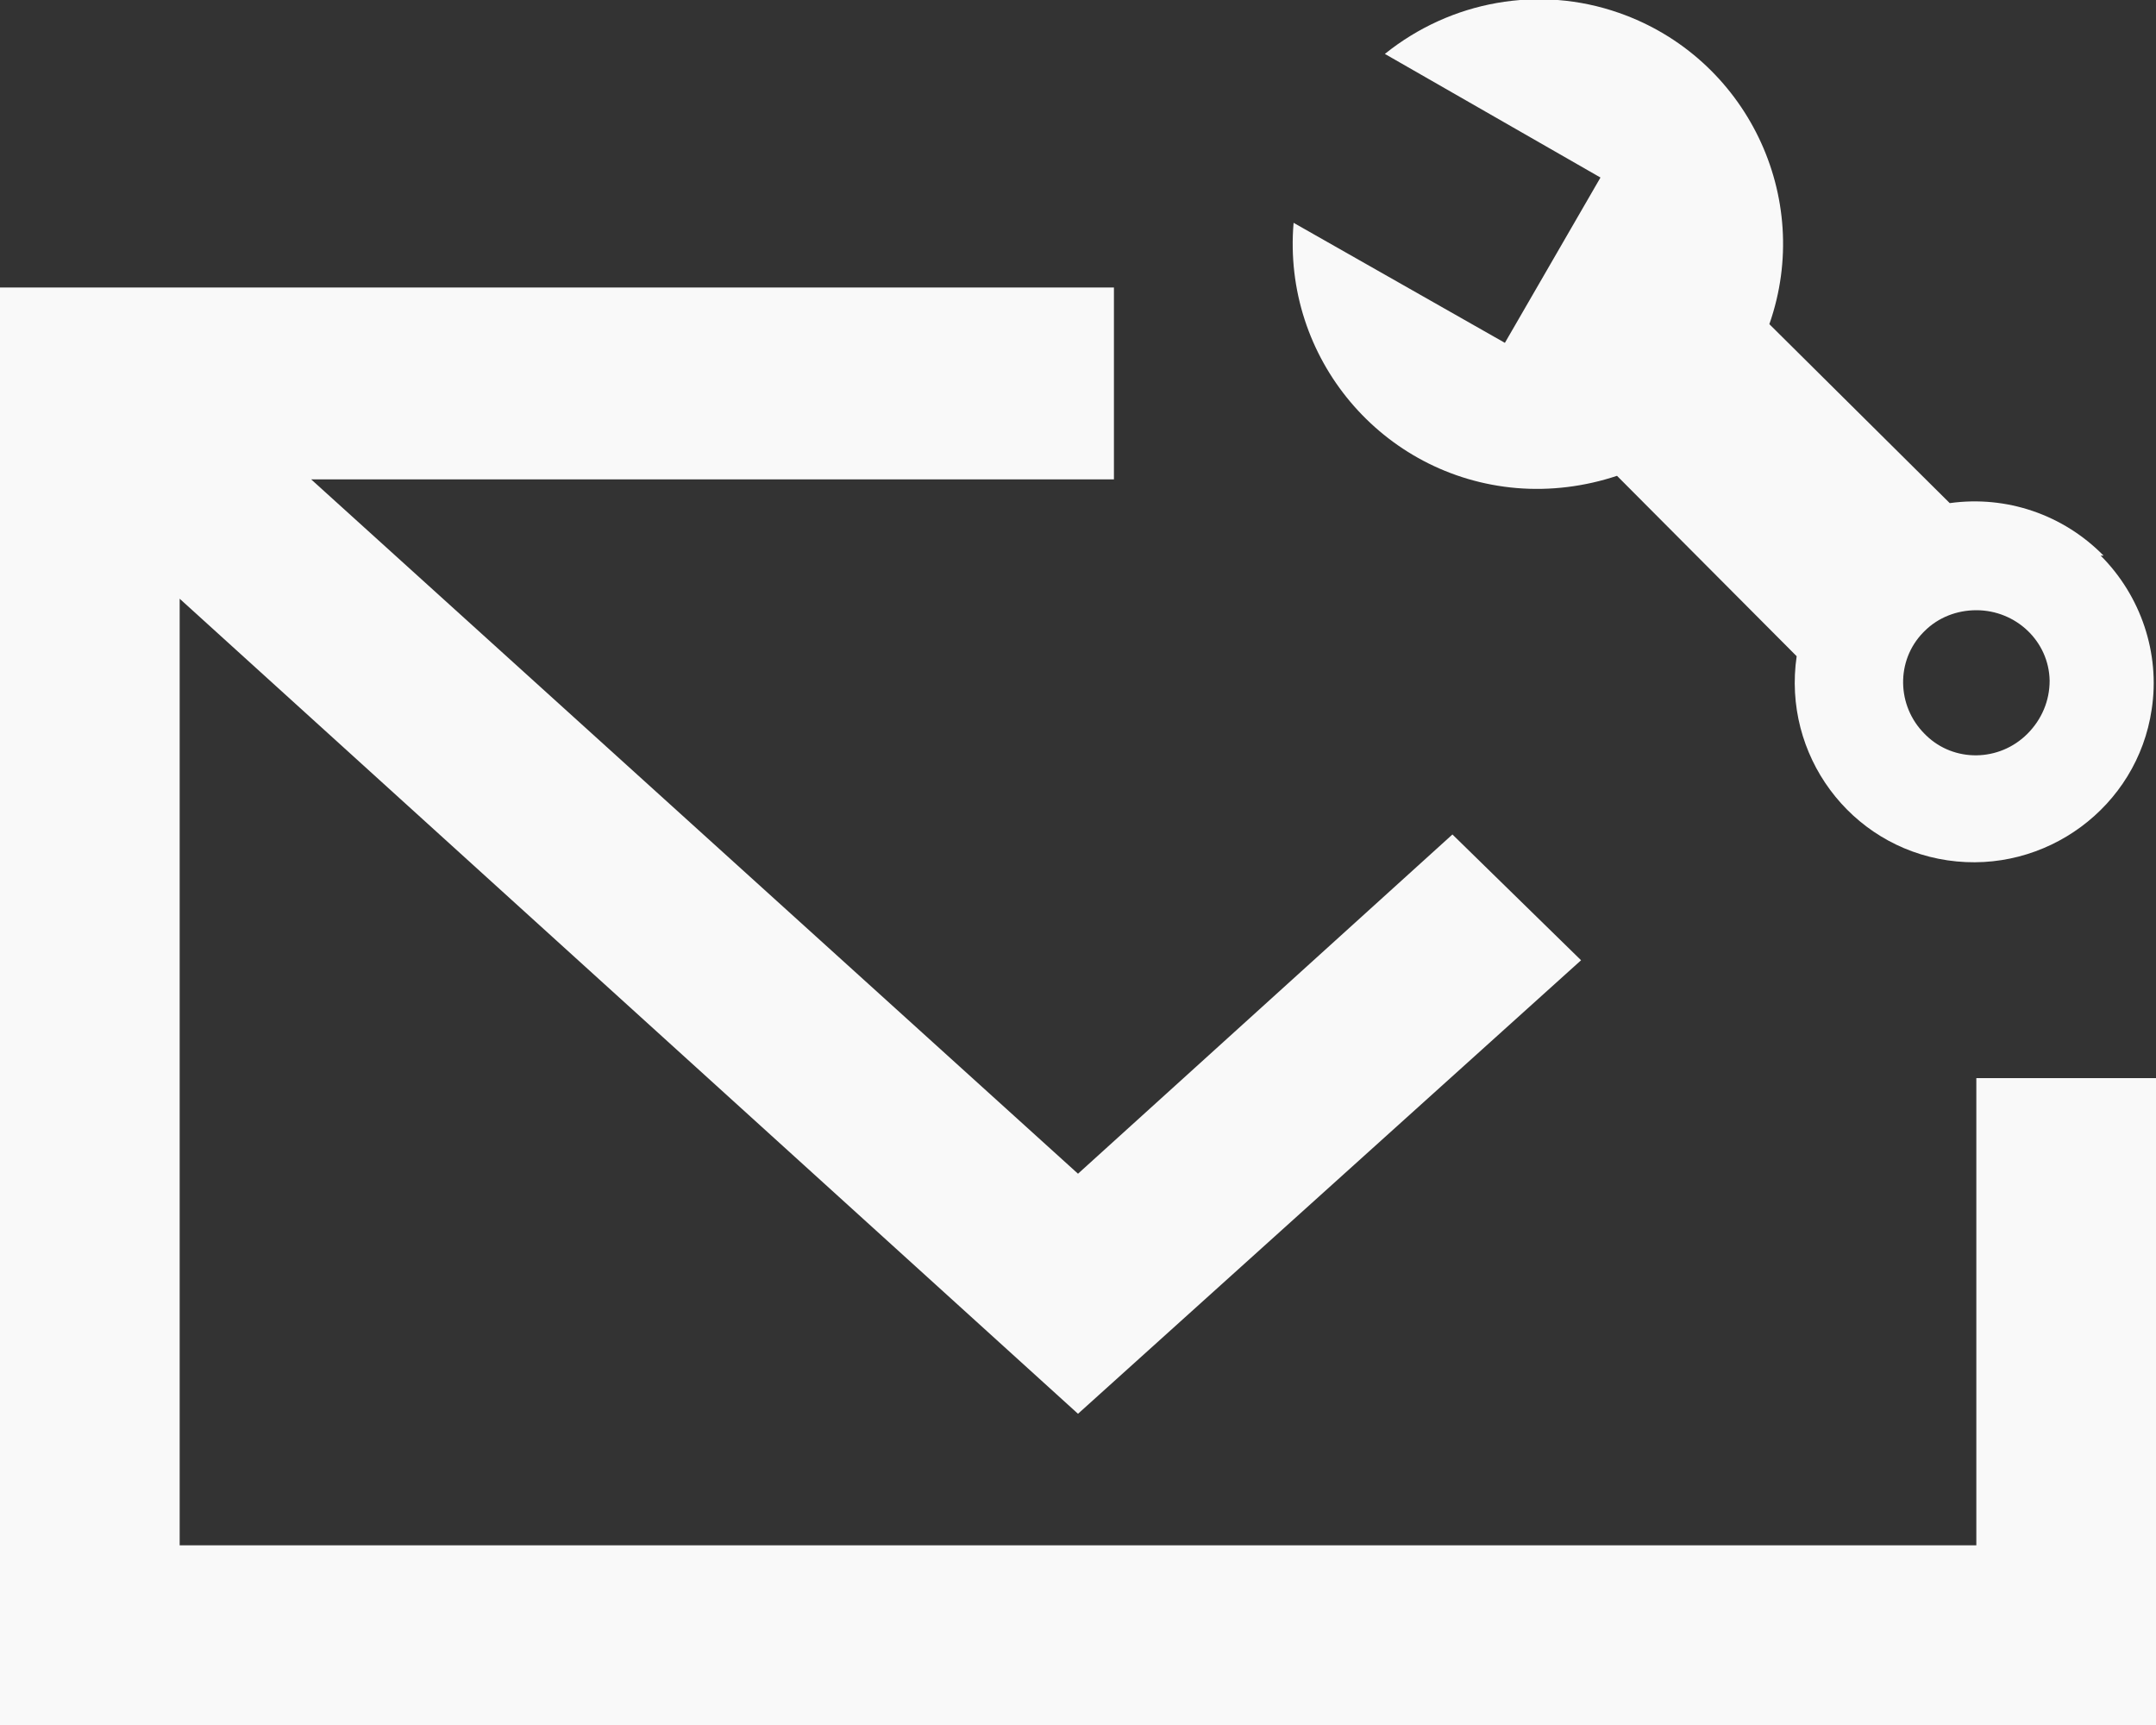<?xml version="1.0" encoding="UTF-8"?><svg id="Ebene_1" xmlns="http://www.w3.org/2000/svg" width="30" height="24" viewBox="0 0 30 24"><rect x="0" y="0" width="30" height="24" fill="#333333" stroke="none"/><defs><style>.cls-1{fill:#f9f9f9;}</style></defs><path class="cls-1" d="M30,24H0V4H15.5v2.67H4.33l10.67,9.66,5.21-4.72,1.79,1.75-7,6.31L2.5,8.33v13.17H27.5v-6.5h2.5v9Z"/><path class="cls-1" d="M29.27,7.73c-.56-.57-1.35-.84-2.14-.73l-2.51-2.49c.62-1.77-.32-3.71-2.09-4.33-1.11-.39-2.34-.17-3.26,.57l3,1.72-1.33,2.3-2.94-1.67c-.16,1.88,1.23,3.53,3.1,3.69,.47,.04,.95-.02,1.4-.17l2.5,2.51c-.2,1.37,.74,2.64,2.1,2.84s2.64-.74,2.84-2.1c.12-.78-.15-1.58-.71-2.14h.03Zm-1.06,2.48c-.39,.39-1.02,.4-1.41,.02,0,0-.01-.01-.02-.02-.39-.39-.4-1.02-.02-1.41,0,0,.01-.01,.02-.02,.19-.19,.45-.29,.72-.29,.55,0,1.01,.43,1.02,.98,0,.28-.11,.54-.31,.74Z"/></svg>